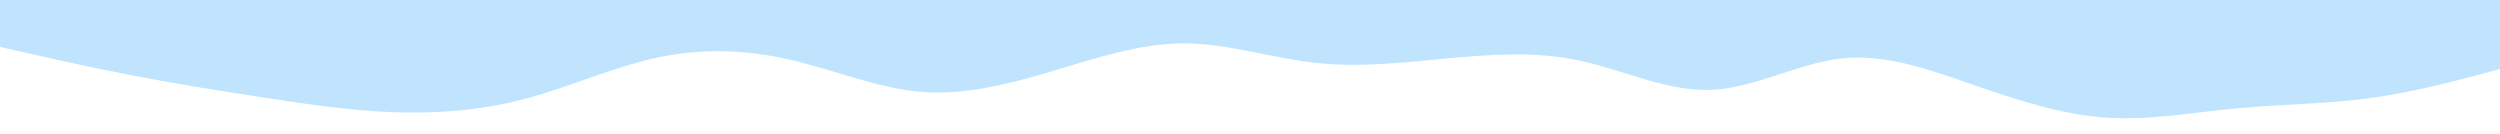 <svg xmlns="http://www.w3.org/2000/svg" viewBox="0 0 1920 103" width="1920" height="103"><style>		.s0 { fill: #c0e4fd } 	</style><path class="s0" d="m1920 53l-16.8 4.5c-16.9 4.5-50.5 13.5-84.2 18-33.7 4.5-67.3 4.5-101 7.7-33.7 3.1-67.3 9.5-101 7.1-33.7-2.3-67.3-13.3-101-25-33.7-11.6-67.3-24-101-20.5-33.7 3.5-67.3 22.9-101 24.2-33.7 1.3-67.3-15.3-101-22.5-33.7-7.2-67.3-4.8-101-1.7-33.7 3.2-67.3 7.2-101.2 3.5-33.8-3.6-67.8-15-101.6-15-33.9 0-67.5 11.4-101.2 21.4-33.7 10-67.3 18.6-101 15.8-33.7-2.8-67.3-17.2-101-24.8-33.7-7.7-67.3-8.7-101-1.5-33.7 7.1-67.3 22.5-101 31.5-33.7 9-67.3 11.6-101 10.5-33.7-1.2-67.3-6.2-101-11.4-33.7-5.1-67.3-10.5-101-17-33.7-6.5-67.3-14.1-84.2-18l-16.8-3.8v-37h16.8c16.9 0 50.5 0 84.2 0 33.7 0 67.3 0 101 0 33.7 0 67.3 0 101 0 33.7 0 67.3 0 101 0 33.7 0 67.3 0 101 0 33.7 0 67.3 0 101 0 33.7 0 67.3 0 101 0 33.7 0 67.3 0 101 0 33.7 0 67.3 0 101.2 0 33.8 0 67.8 0 101.6 0 33.9 0 67.5 0 101.2 0 33.7 0 67.3 0 101 0 33.7 0 67.3 0 101 0 33.7 0 67.3 0 101 0 33.7 0 67.3 0 101 0 33.7 0 67.3 0 101 0 33.7 0 67.3 0 101 0 33.7 0 67.3 0 101 0 33.7 0 67.3 0 84.2 0h16.8z"></path></svg>